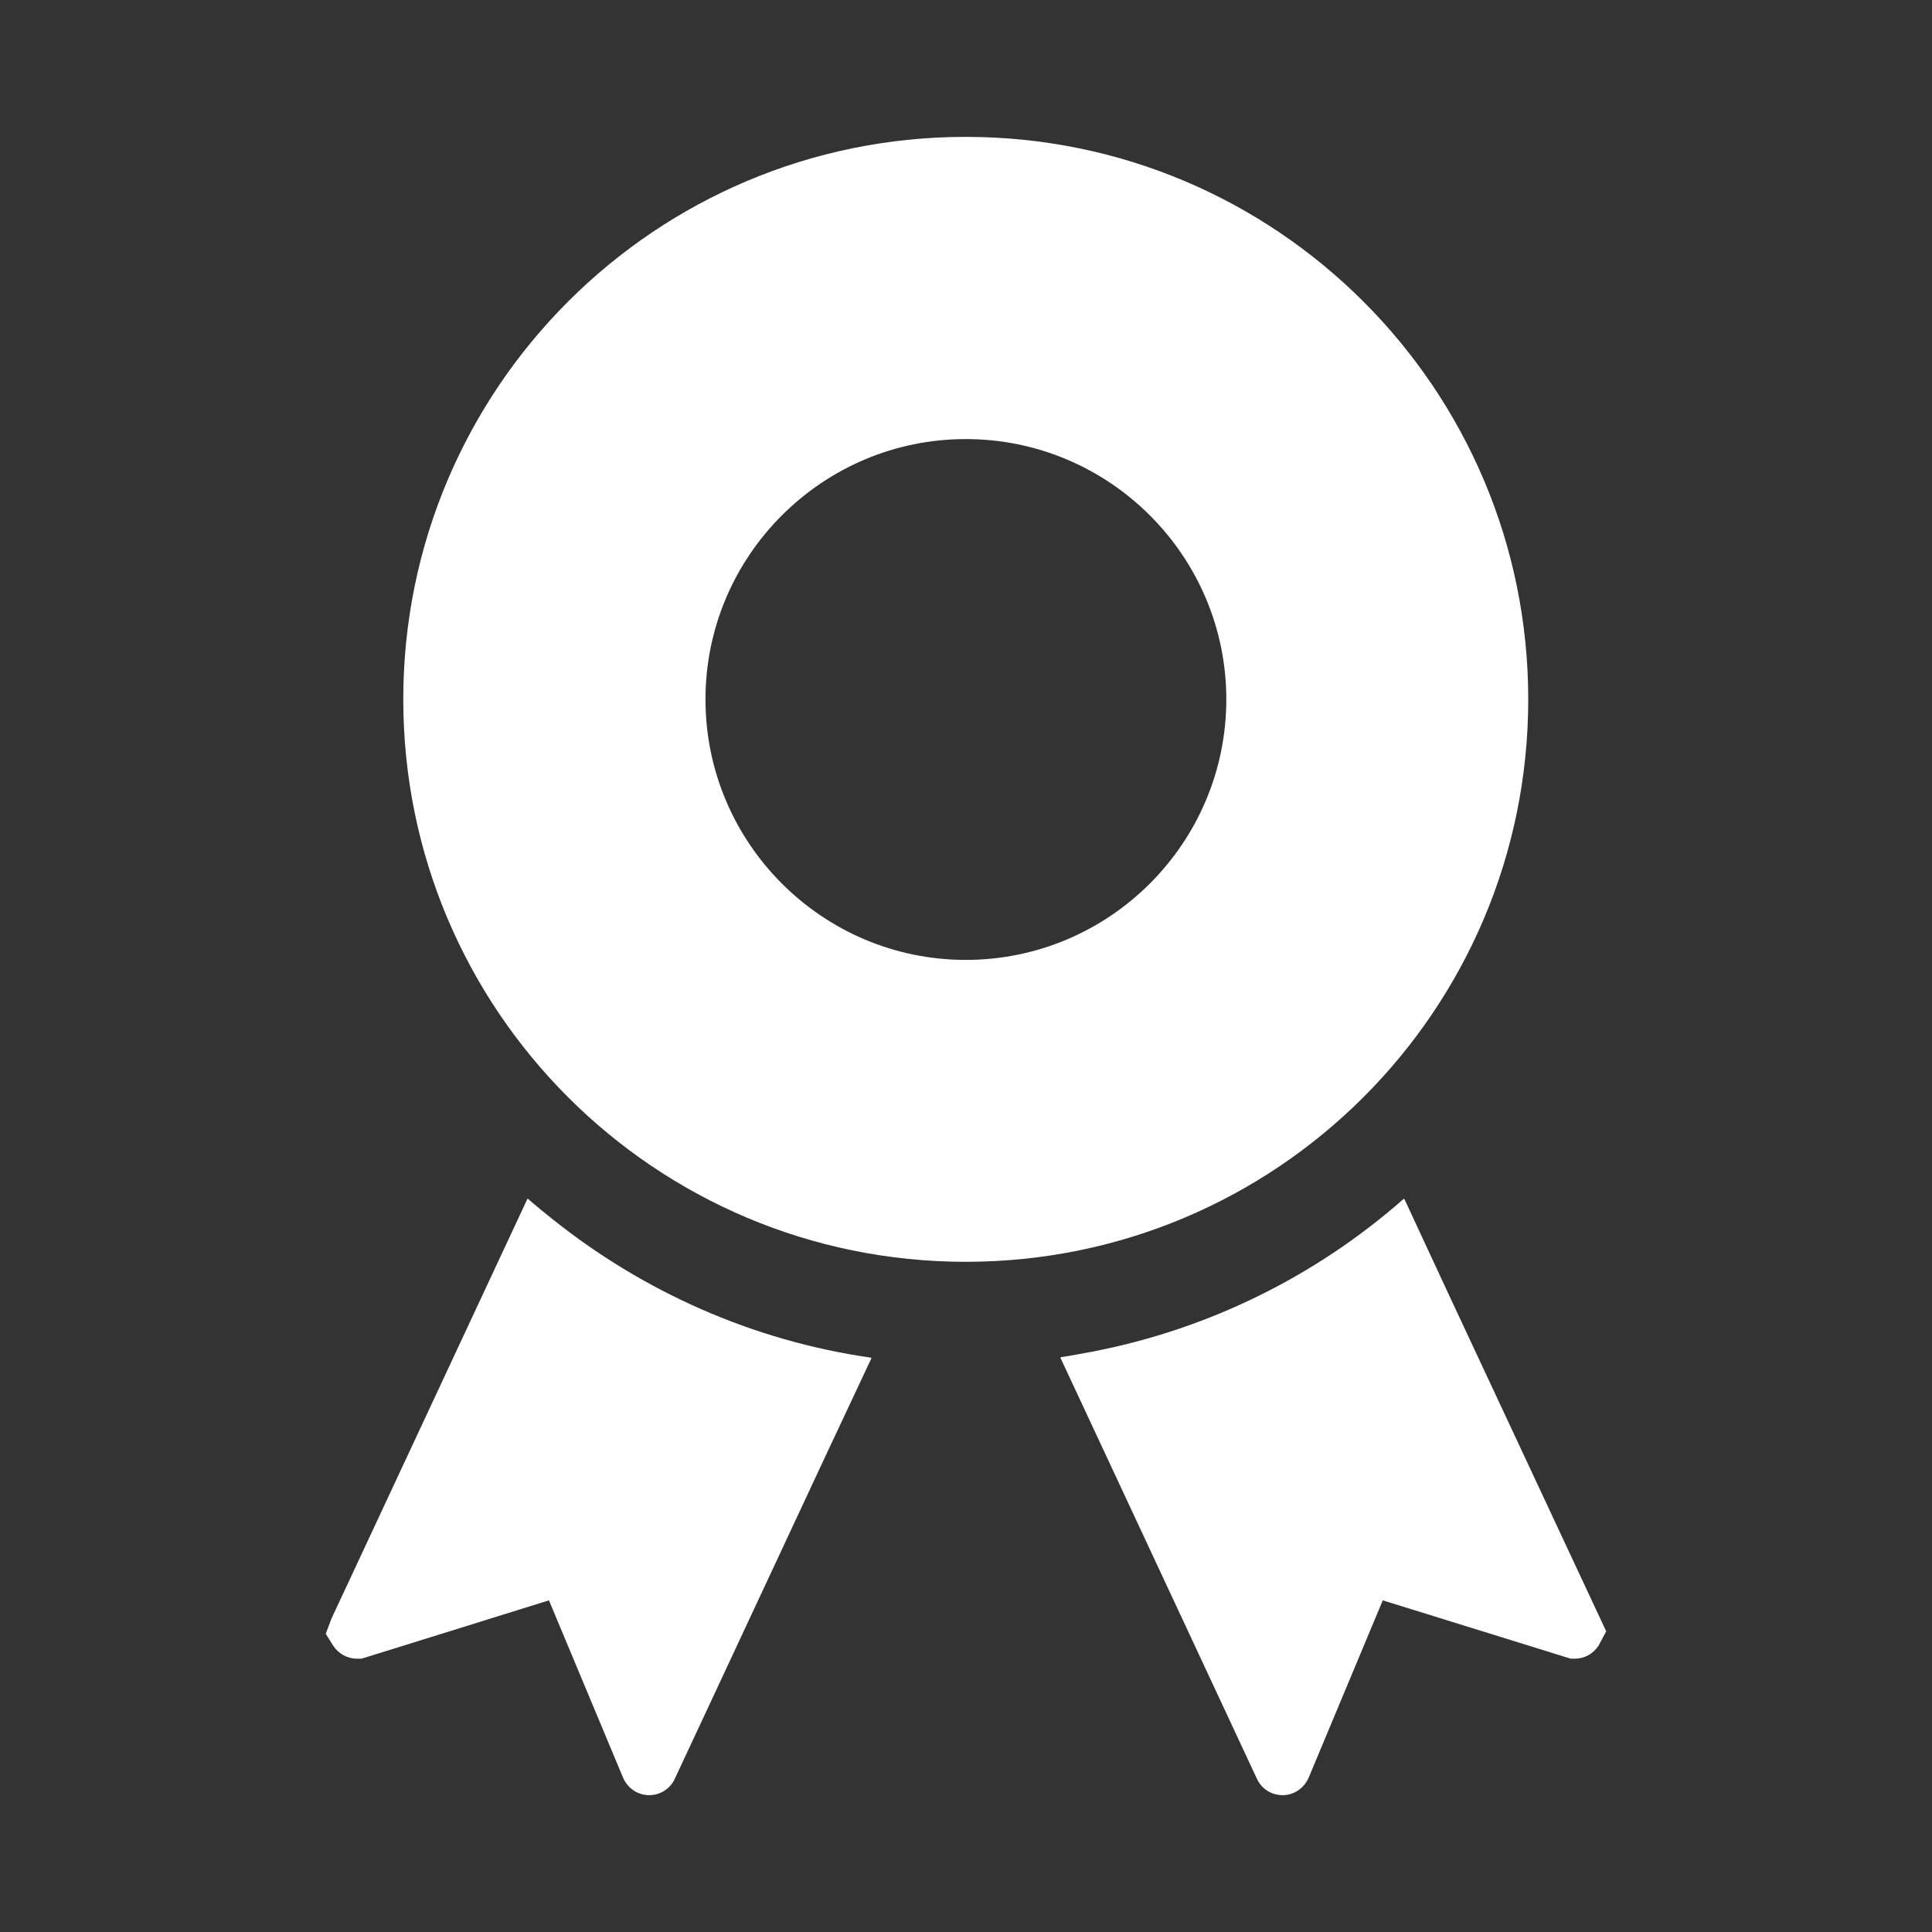 <?xml version="1.0" encoding="utf-8"?>
<!-- Generator: Adobe Illustrator 16.0.3, SVG Export Plug-In . SVG Version: 6.00 Build 0)  -->
<!DOCTYPE svg PUBLIC "-//W3C//DTD SVG 1.1 Tiny//EN" "http://www.w3.org/Graphics/SVG/1.1/DTD/svg11-tiny.dtd">
<svg version="1.1" baseProfile="tiny" id="レイヤー_1"
	 xmlns="http://www.w3.org/2000/svg" xmlns:xlink="http://www.w3.org/1999/xlink" x="0px" y="0px" width="64px" height="64px"
	 viewBox="0 0 64 64" xml:space="preserve">
<rect x="0" y="0" width="64" height="64" fill="#333333" stroke="none"/>
<g>
	<path fill="#FFFFFF" d="M18.306,40.389c-0.271-0.219-0.546-0.436-0.808-0.67l-0.003,0.006c-0.007-0.006-0.014-0.012-0.021-0.018
		l-6.496,13.916l-0.187,0.5l0.246,0.391c0.178,0.27,0.466,0.432,0.788,0.432h0.152l6.208-1.932l2.457,5.879
		c0.152,0.346,0.483,0.574,0.864,0.574c0.364,0,0.694-0.211,0.847-0.541l5.025-10.762l1.485-3.162c-0.003,0-0.006-0.002-0.008-0.002
		l0.012-0.023C24.91,44.412,21.294,42.775,18.306,40.389z"/>
	<path fill="#FFFFFF" d="M47.984,42.865l-1.459-3.139c-0.002,0.002-0.004,0.004-0.006,0.006l-0.012-0.025
		c-2.922,2.574-6.541,4.377-10.518,5.105c-0.281,0.049-0.559,0.107-0.842,0.145l0.004,0.006c-0.008,0.002-0.02,0.004-0.027,0.006
		l6.514,13.957c0.152,0.33,0.482,0.541,0.846,0.541c0.383,0,0.713-0.229,0.865-0.574l2.457-5.879l6.088,1.889l0.145,0.043h0.127
		c0.322,0,0.611-0.162,0.789-0.432l0.252-0.475L47.984,42.865z"/>
	<path fill="#FFFFFF" d="M50.625,23.167c0-10.291-8.344-18.633-18.633-18.633c-10.291,0-18.633,8.343-18.633,18.633
		c0,10.299,8.342,18.632,18.633,18.632C42.281,41.799,50.625,33.466,50.625,23.167z M31.992,31.798
		c-4.751,0-8.622-3.871-8.622-8.631c0-4.752,3.871-8.622,8.622-8.622c4.76,0,8.631,3.87,8.631,8.622
		C40.623,27.927,36.752,31.798,31.992,31.798z"/>
</g>
</svg>
